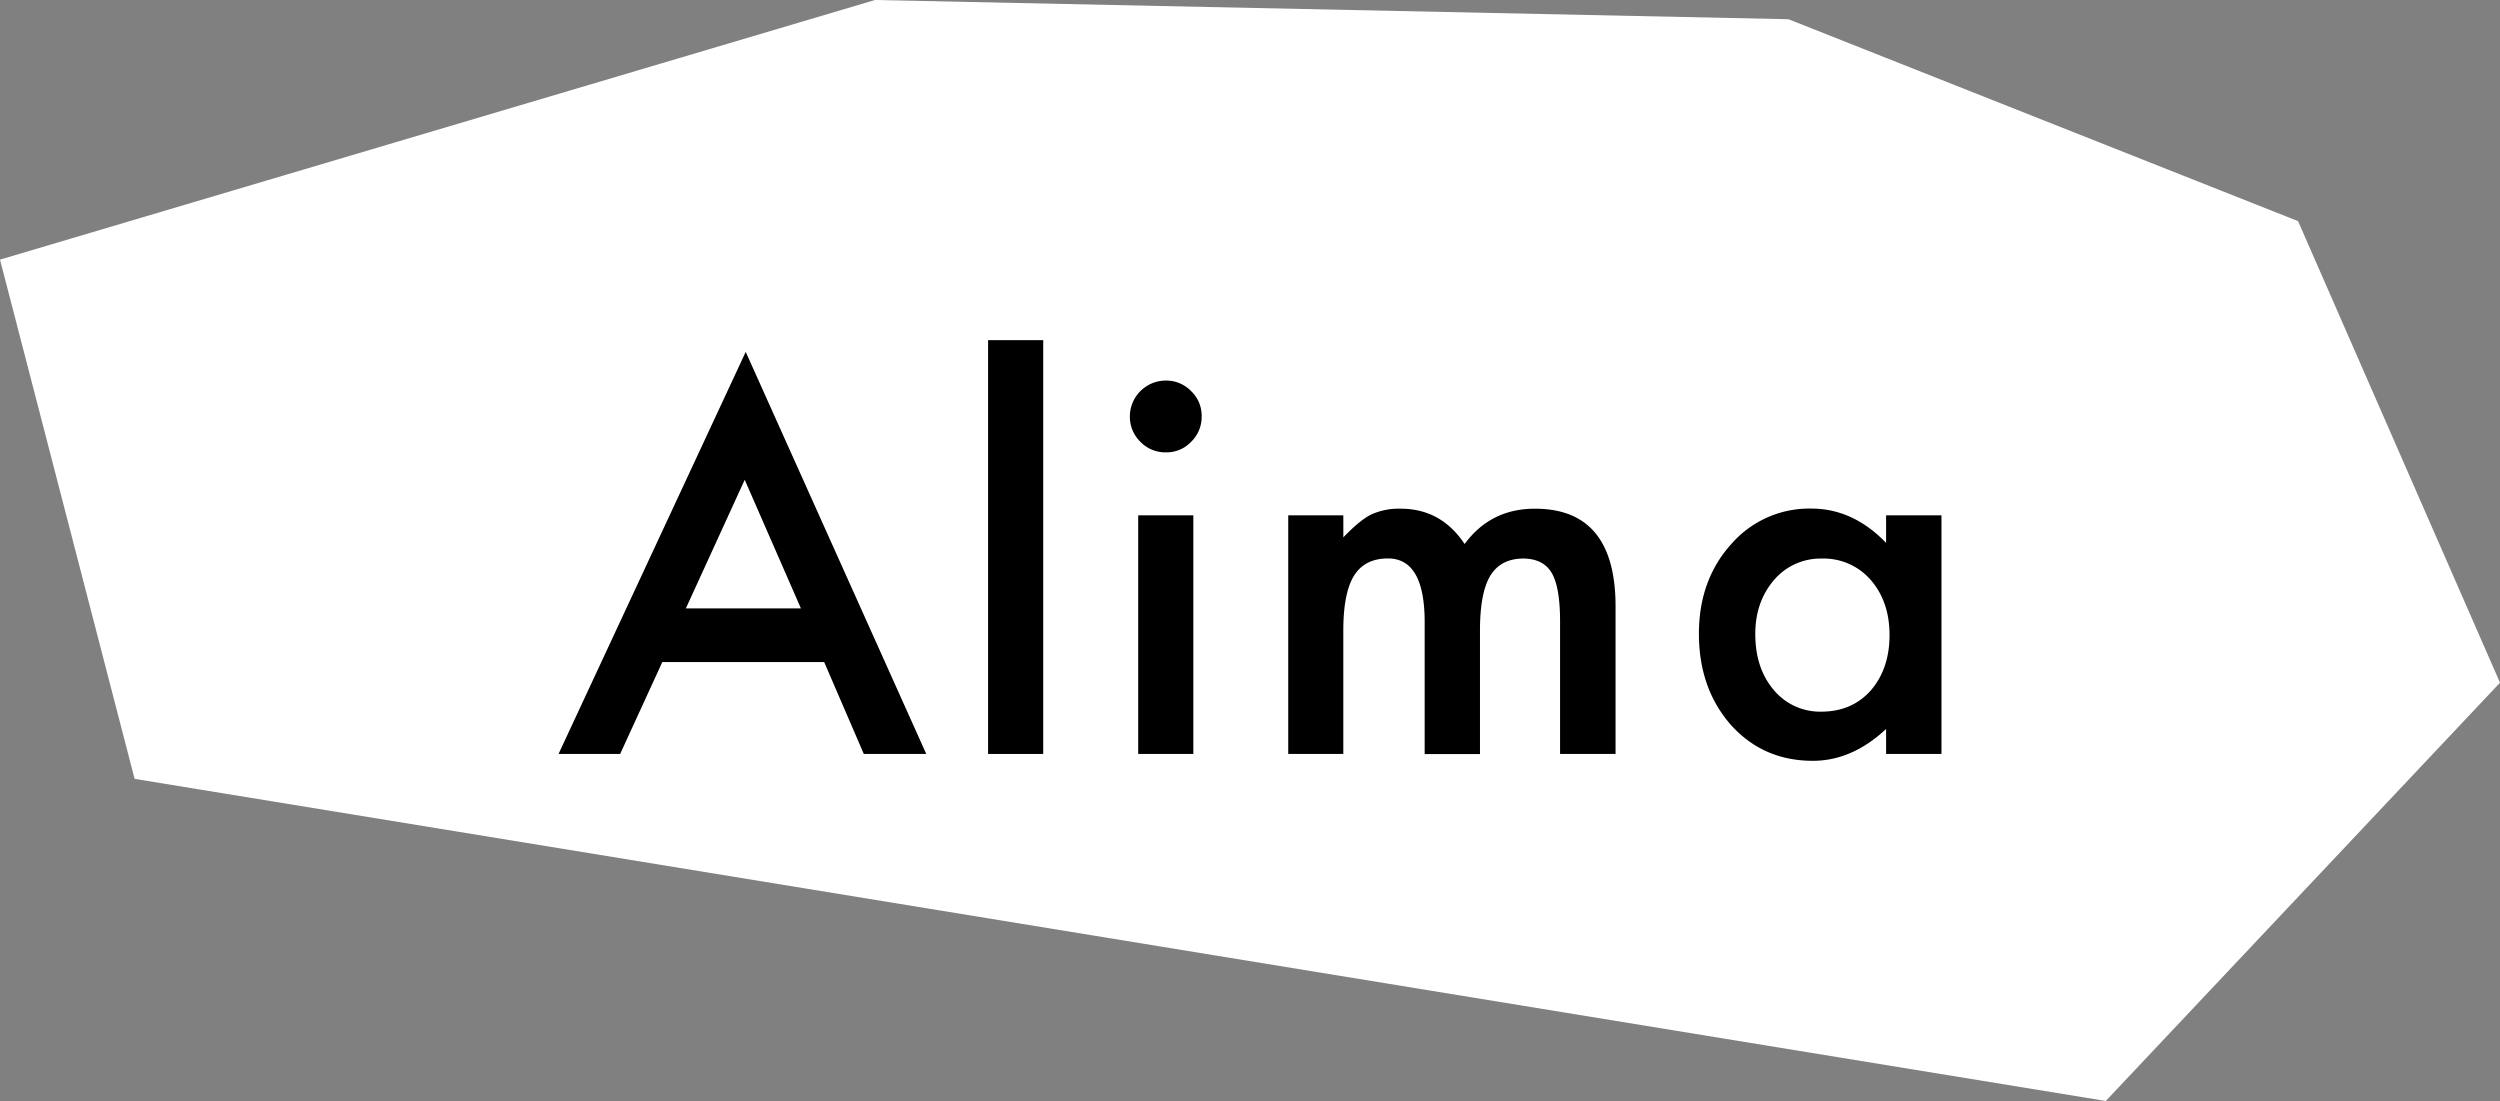 <svg xmlns="http://www.w3.org/2000/svg" viewBox="0 0 849.32 374.03"><rect x="0" y="0" width="849.32" height="374.03" fill="#808080" stroke="none"/><defs><style>.cls-1{fill:#fff;}</style></defs><g id="레이어_2" data-name="레이어 2"><g id="레이어_1-2" data-name="레이어 1"><polygon class="cls-1" points="0 88.2 297.26 0 607.59 6.53 780.72 75.13 849.32 231.93 715.39 374.03 45.73 264.6 0 88.2"/><path d="M280,224.93H225l-14.32,31.21H189.75l63.59-136.59,61.34,136.59H293.46Zm-7.9-18.23L253,163l-20,43.7Z"/><path d="M354.41,115.56V256.14H335.68V115.56Z"/><path d="M383.85,141.36A12.22,12.22,0,0,1,396,129.29a11.78,11.78,0,0,1,8.66,3.58,11.54,11.54,0,0,1,3.58,8.57,11.82,11.82,0,0,1-3.58,8.66,11.51,11.51,0,0,1-8.58,3.58,11.76,11.76,0,0,1-8.65-3.58A11.88,11.88,0,0,1,383.85,141.36Zm21.56,33.71v81.07H386.68V175.07Z"/><path d="M437.65,175.07h18.72v7.49q5.42-5.66,9.24-7.66a22.51,22.51,0,0,1,10.24-2.08q13.74,0,21.72,12,8.83-12,23.89-12,27.39,0,27.39,33.21v50.11H530v-45q0-11.66-2.83-16.48t-9.57-4.91q-7.74,0-11.29,5.83c-2.36,3.88-3.52,10.12-3.52,18.72v41.87H484V211.36q0-21.65-12.49-21.64c-5.27,0-9.13,2-11.54,5.91s-3.61,10.15-3.61,18.64v41.87H437.65Z"/><path d="M640.76,175.07h18.81v81.07H640.76v-8.49q-11.57,10.82-24.88,10.82-16.82,0-27.8-12.15-10.91-12.4-10.91-31,0-18.24,10.91-30.39a35.12,35.12,0,0,1,27.3-12.15q14.14,0,25.38,11.66Zm-44.44,40.29q0,11.64,6.24,19a20.43,20.43,0,0,0,16.15,7.41q10.39,0,16.81-7.16,6.4-7.41,6.41-18.81T635.52,197a21.18,21.18,0,0,0-16.65-7.24A20.73,20.73,0,0,0,602.72,197Q596.32,204.45,596.32,215.36Z"/></g></g></svg>